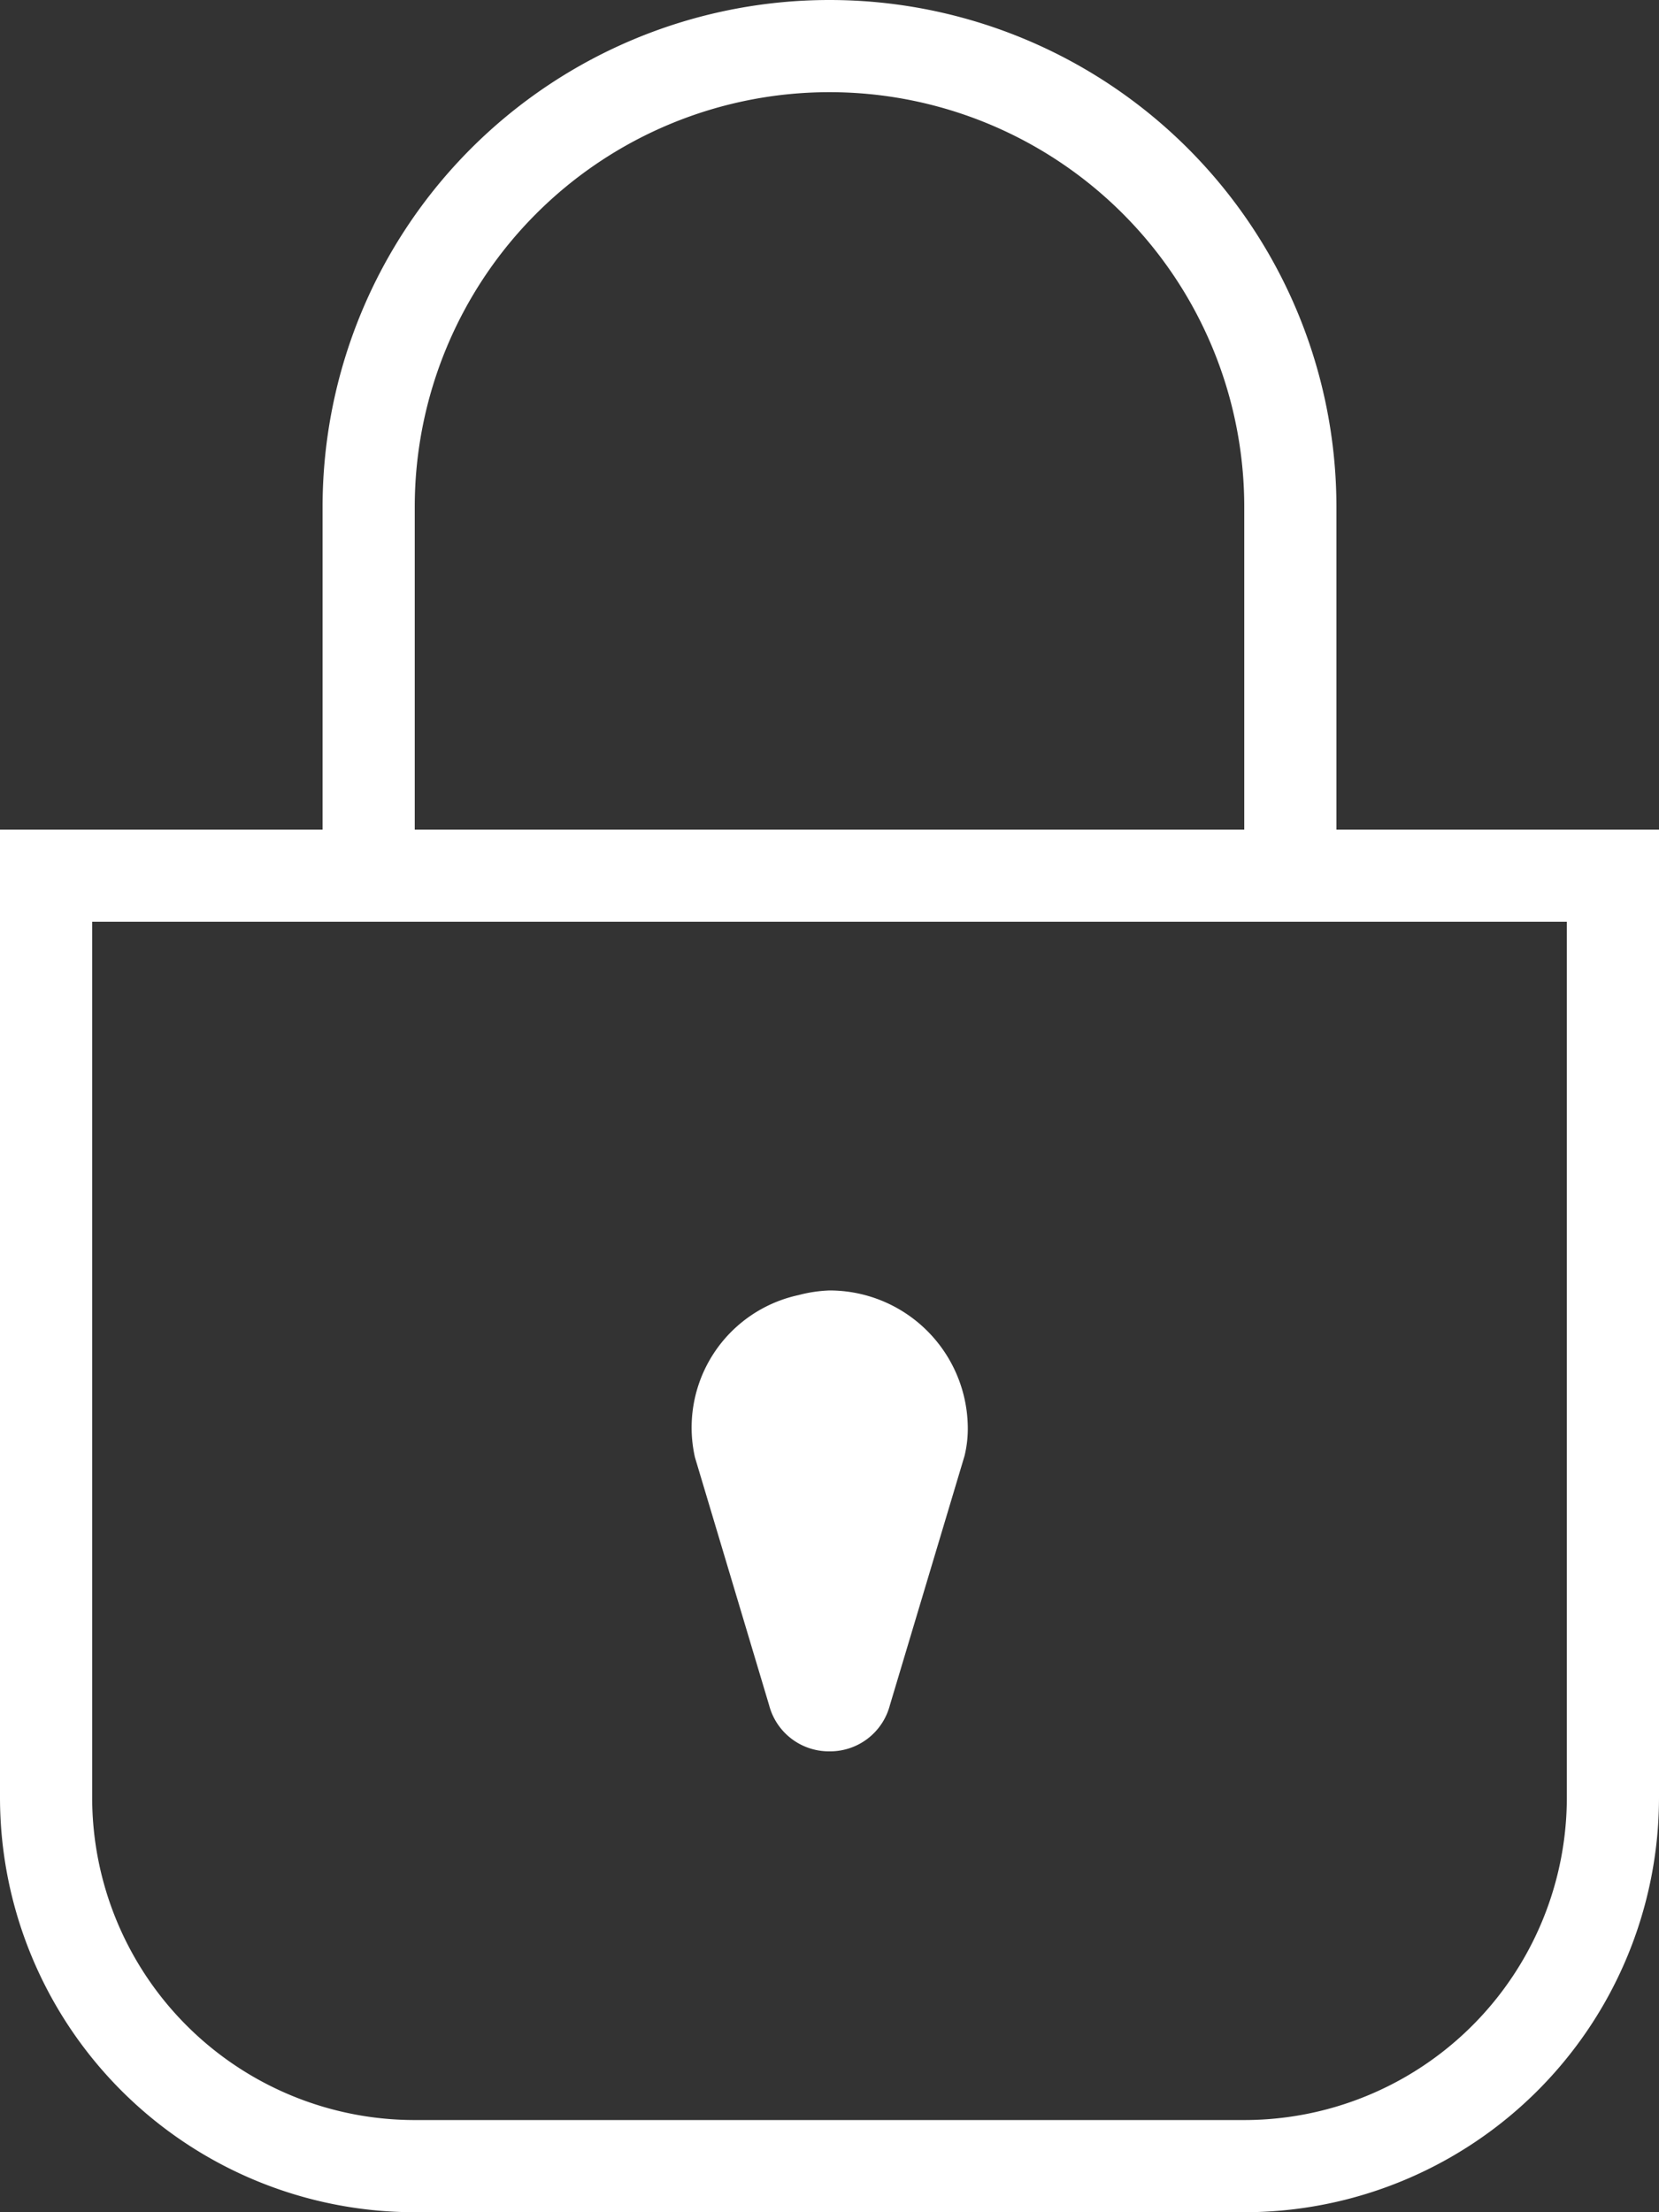 <svg xmlns="http://www.w3.org/2000/svg" viewBox="0 0 36 48"><rect x="0" y="0" width="36" height="48" fill="#333333" stroke="none"/><defs><style>.cls-1{fill:none;stroke:#fff;stroke-miterlimit:10;stroke-width:2px;}.cls-2{fill:#fff;}</style></defs><g id="Layer_2" data-name="Layer 2"><g id="Layer_1-2" data-name="Layer 1"><g id="Lock"><path id="Path_9914" data-name="Path 9914" class="cls-1" d="M27,47H9a8,8,0,0,1-8-8V19H35V39A8,8,0,0,1,27,47Z"/><path id="Path_9915" data-name="Path 9915" class="cls-1" d="M8,19V11A10,10,0,0,1,18,1h0A10,10,0,0,1,28,11v8"/><path id="Path_9916" data-name="Path 9916" class="cls-2" d="M18,38h0a1.34,1.34,0,0,1-1.31-1l-1.61-5.38a2.94,2.94,0,0,1,2.25-3.52A3,3,0,0,1,18,28h0a3,3,0,0,1,3,2.92,2.5,2.5,0,0,1-.07.67L19.31,37A1.34,1.34,0,0,1,18,38Z"/></g></g></g></svg>